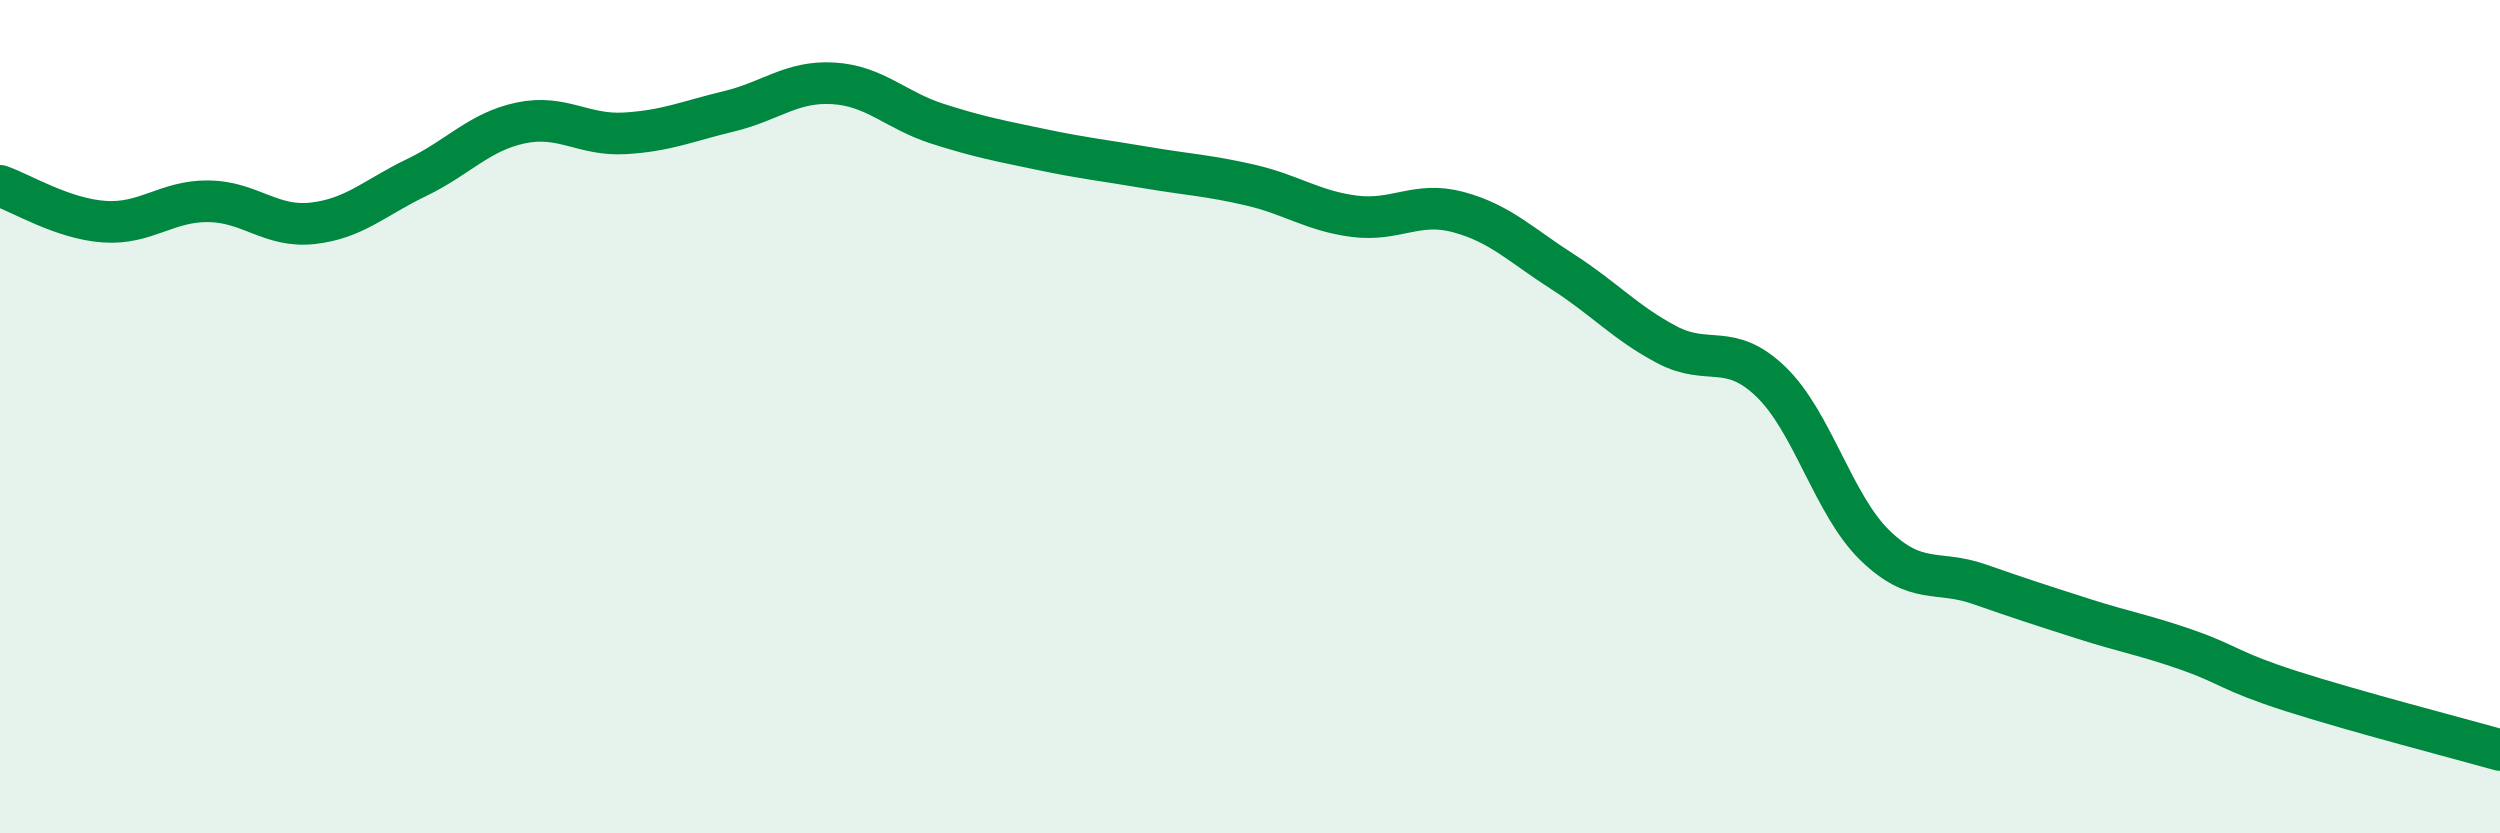 
    <svg width="60" height="20" viewBox="0 0 60 20" xmlns="http://www.w3.org/2000/svg">
      <path
        d="M 0,4.46 C 0.5,4.63 1.5,5.25 2.5,5.32 C 3.5,5.39 4,4.82 5,4.83 C 6,4.84 6.5,5.47 7.5,5.36 C 8.5,5.25 9,4.74 10,4.26 C 11,3.78 11.5,3.16 12.5,2.95 C 13.5,2.74 14,3.26 15,3.2 C 16,3.14 16.5,2.91 17.5,2.67 C 18.5,2.43 19,1.94 20,2 C 21,2.06 21.5,2.65 22.5,2.97 C 23.5,3.29 24,3.38 25,3.59 C 26,3.8 26.5,3.85 27.5,4.02 C 28.5,4.19 29,4.21 30,4.44 C 31,4.67 31.5,5.06 32.5,5.19 C 33.5,5.32 34,4.82 35,5.09 C 36,5.36 36.5,5.88 37.5,6.52 C 38.5,7.16 39,7.74 40,8.27 C 41,8.8 41.5,8.2 42.5,9.16 C 43.5,10.12 44,12.12 45,13.09 C 46,14.06 46.5,13.67 47.5,14.02 C 48.5,14.37 49,14.53 50,14.85 C 51,15.17 51.5,15.25 52.5,15.6 C 53.5,15.95 53.5,16.11 55,16.59 C 56.5,17.07 59,17.72 60,18L60 20L0 20Z"
        fill="#008740"
        opacity="0.1"
        stroke-linecap="round"
        stroke-linejoin="round"
      />
      <path
        d="M 0,4.46 C 0.5,4.63 1.5,5.25 2.5,5.32 C 3.5,5.39 4,4.82 5,4.83 C 6,4.84 6.5,5.47 7.5,5.36 C 8.5,5.25 9,4.74 10,4.26 C 11,3.78 11.5,3.16 12.5,2.95 C 13.5,2.74 14,3.26 15,3.2 C 16,3.14 16.5,2.91 17.5,2.67 C 18.5,2.43 19,1.94 20,2 C 21,2.06 21.5,2.65 22.5,2.97 C 23.5,3.29 24,3.38 25,3.59 C 26,3.8 26.5,3.85 27.5,4.02 C 28.5,4.19 29,4.21 30,4.44 C 31,4.67 31.5,5.06 32.5,5.19 C 33.5,5.32 34,4.82 35,5.09 C 36,5.36 36.5,5.88 37.5,6.52 C 38.5,7.16 39,7.74 40,8.27 C 41,8.8 41.5,8.2 42.5,9.16 C 43.5,10.12 44,12.12 45,13.09 C 46,14.06 46.5,13.67 47.5,14.02 C 48.5,14.37 49,14.53 50,14.85 C 51,15.17 51.5,15.25 52.5,15.6 C 53.5,15.95 53.5,16.11 55,16.59 C 56.5,17.07 59,17.72 60,18"
        stroke="#008740"
        stroke-width="1"
        fill="none"
        stroke-linecap="round"
        stroke-linejoin="round"
      />
    </svg>
  